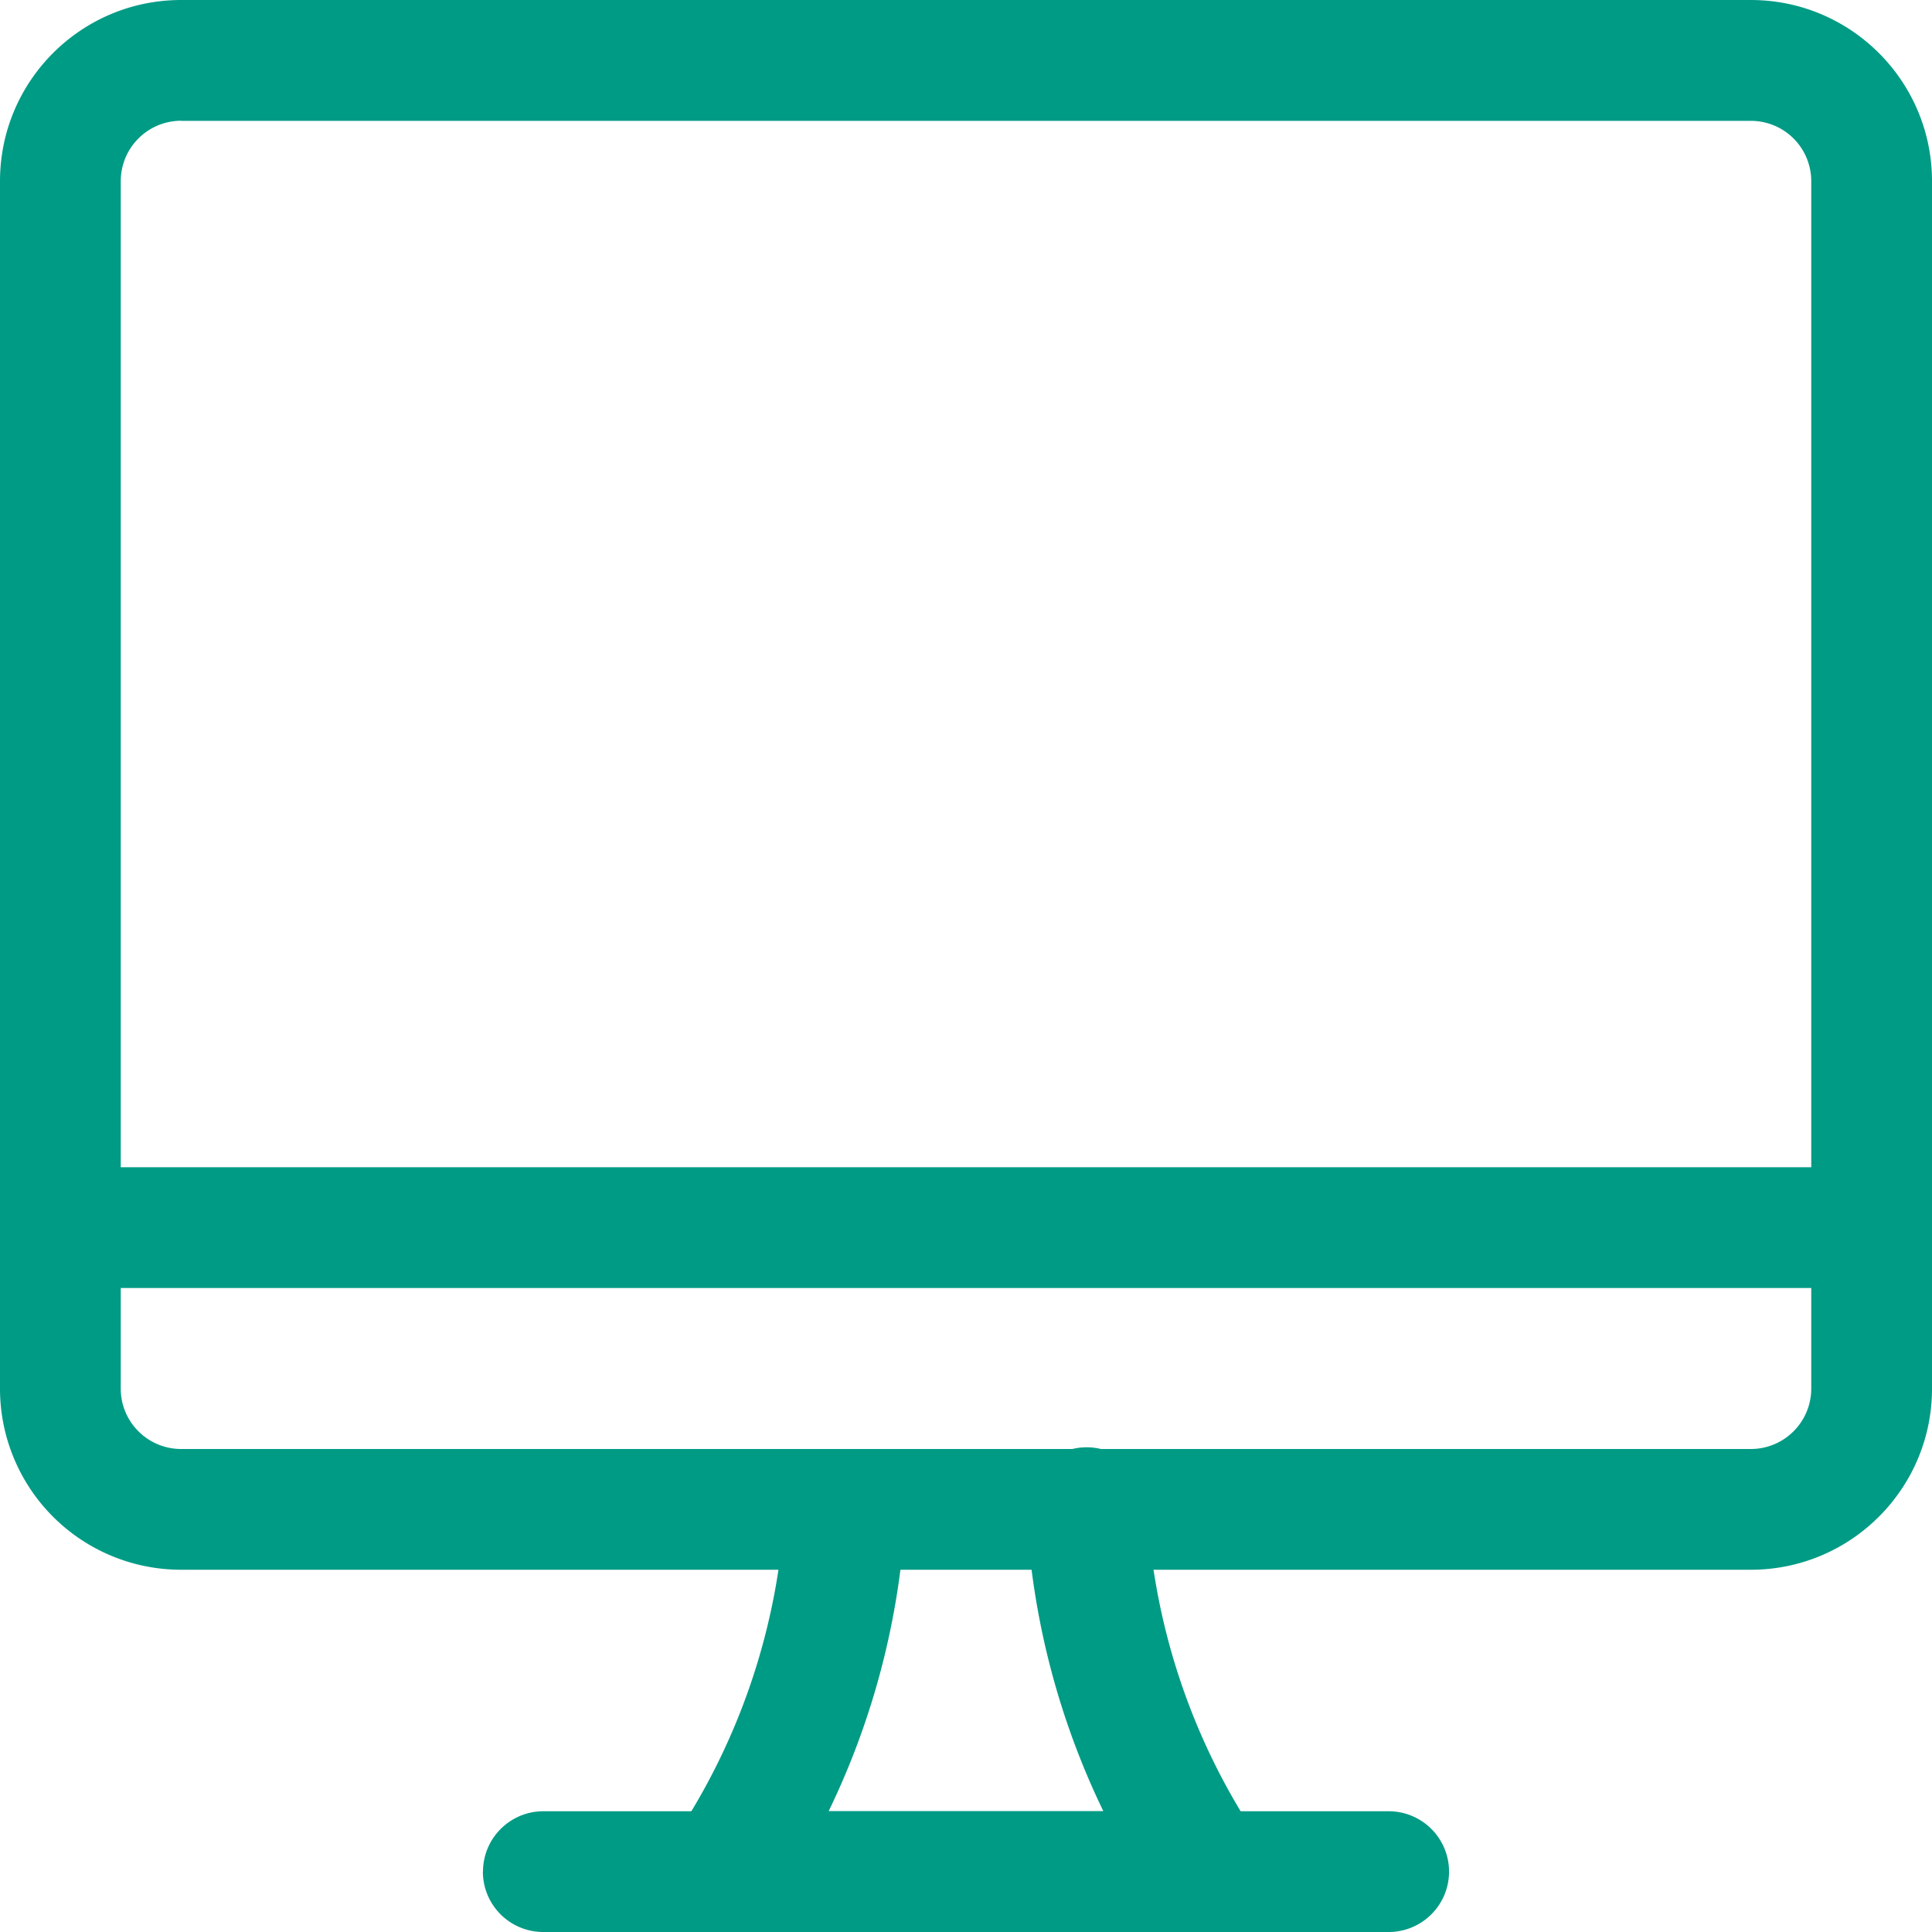 <svg width="18" height="18" fill="none" xmlns="http://www.w3.org/2000/svg"><path fill-rule="evenodd" clip-rule="evenodd" d="M7.905 13.5c.31.017.548.282.532.592a7.26 7.26 0 0 1-.717 2.783h2.56a7.26 7.26 0 0 1-.717-2.783.563.563 0 1 1 1.124-.06 6.135 6.135 0 0 0 1.03 3.092.562.562 0 0 1-.467.876h-4.5a.562.562 0 0 1-.467-.876 6.135 6.135 0 0 0 1.03-3.091.563.563 0 0 1 .592-.532Z" fill="#009B85"/><path fill-rule="evenodd" clip-rule="evenodd" d="M4.5 17.438c0-.311.252-.563.563-.563h7.875a.562.562 0 1 1 0 1.125H5.061a.562.562 0 0 1-.562-.563ZM0 11.438c0-.311.252-.563.563-.563h16.875a.562.562 0 1 1 0 1.125H.563A.562.562 0 0 1 0 11.437Z" fill="#009B85"/><path fill-rule="evenodd" clip-rule="evenodd" d="M1.688 1.125a.563.563 0 0 0-.563.563v11.25c0 .31.252.562.563.562h14.624c.311 0 .563-.252.563-.563V1.688a.562.562 0 0 0-.563-.562H1.688ZM0 1.688C0 .755.756 0 1.688 0h14.624C17.244 0 18 .756 18 1.688v11.25c0 .931-.756 1.687-1.688 1.687H1.688A1.687 1.687 0 0 1 0 12.937V1.688Z" fill="#009B85"/></svg>